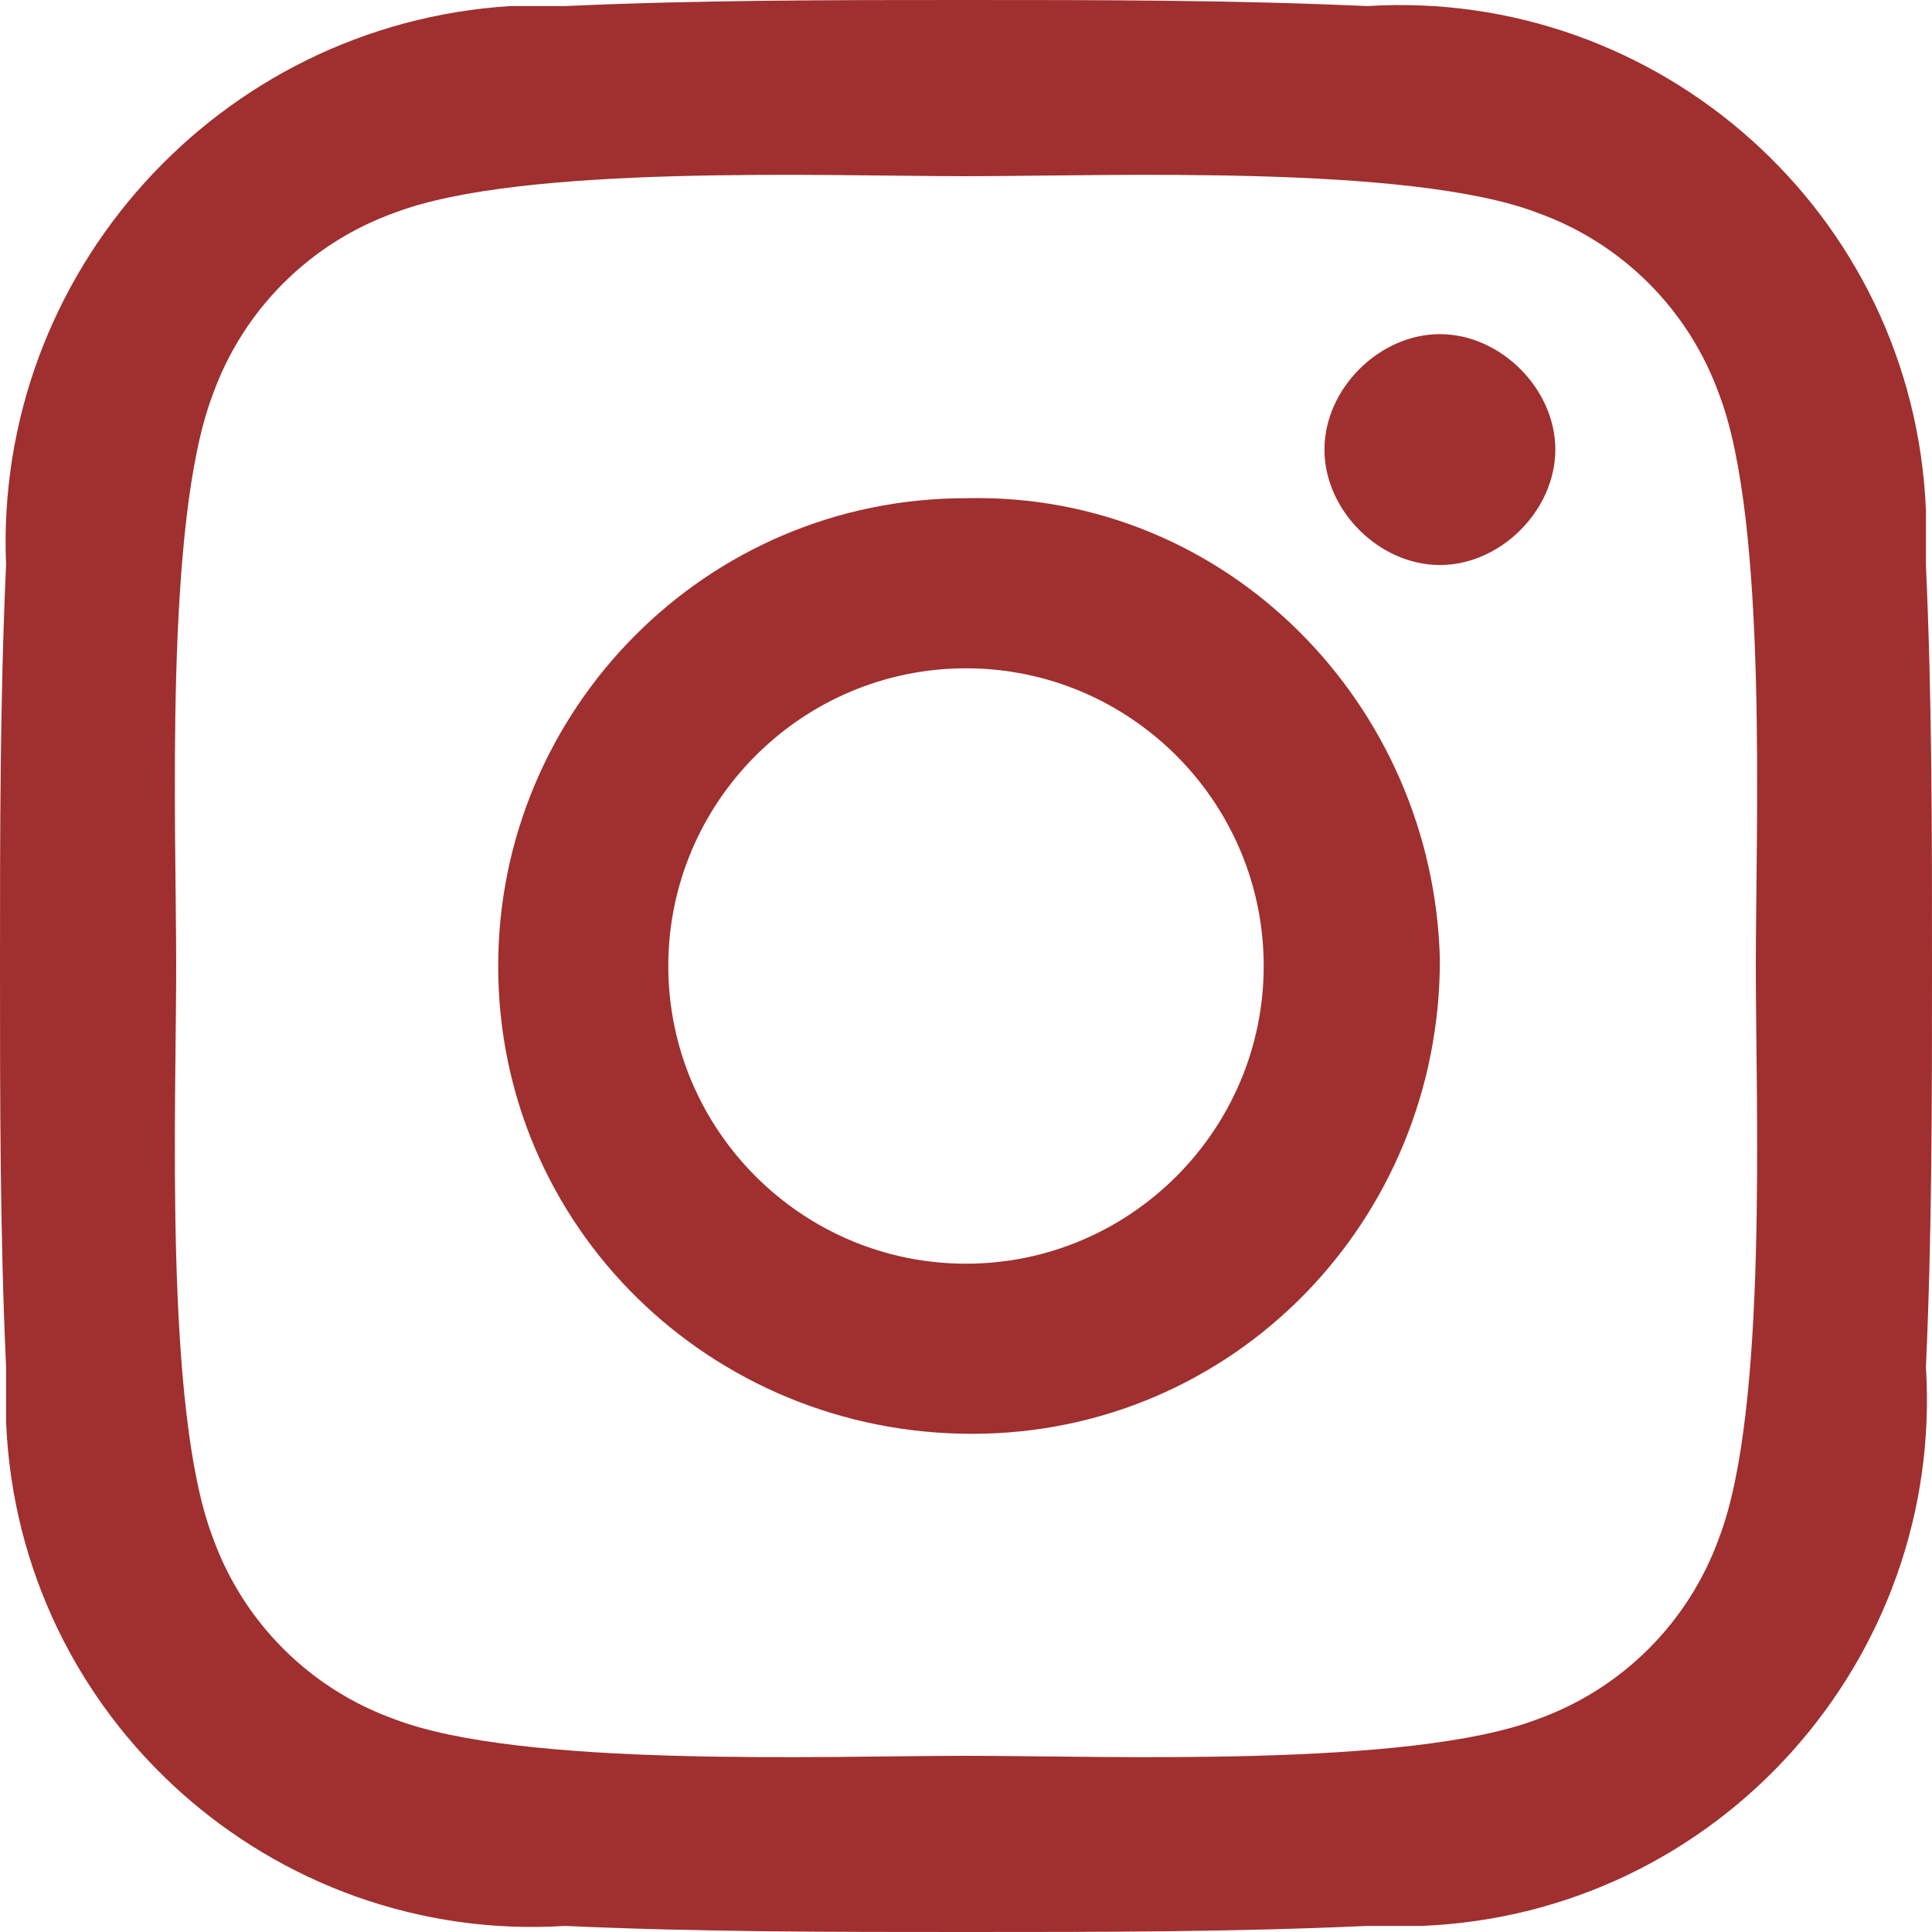 <?xml version="1.0" encoding="utf-8"?>
<!-- Generator: Adobe Illustrator 27.9.5, SVG Export Plug-In . SVG Version: 9.03 Build 54986)  -->
<svg version="1.1" id="レイヤー_1" xmlns="http://www.w3.org/2000/svg" xmlns:xlink="http://www.w3.org/1999/xlink" x="0px"
	 y="0px" viewBox="0 0 31.8 31.8" style="enable-background:new 0 0 31.8 31.8;" xml:space="preserve">
<style type="text/css">
	.st0{fill:#A02F2F;}
</style>
<g>
	<path class="st0" d="M31.8,15.9c0-2.2,0-4.4-0.1-6.6c0-0.3,0-0.6,0-0.9c-0.2-4.9-4.4-8.6-9.2-8.3C20.3,0,18.1,0,15.9,0
		c-2.2,0-4.4,0-6.6,0.1c-0.3,0-0.6,0-0.9,0C3.6,0.4-0.1,4.5,0.1,9.3C0,11.5,0,13.7,0,15.9c0,2.2,0,4.4,0.1,6.6c0,0.3,0,0.6,0,0.9
		c0.2,4.9,4.4,8.6,9.2,8.3c2.2,0.1,4.4,0.1,6.6,0.1c2.2,0,4.4,0,6.6-0.1c0.3,0,0.6,0,0.9,0c4.9-0.2,8.6-4.4,8.3-9.2
		C31.8,20.3,31.8,18.1,31.8,15.9z M28.3,25.3c-0.5,1.4-1.6,2.5-3,3c-2.1,0.8-7.1,0.6-9.4,0.6s-7.3,0.2-9.4-0.6c-1.4-0.5-2.5-1.6-3-3
		c-0.8-2.1-0.6-7.1-0.6-9.4S2.7,8.6,3.5,6.5c0.5-1.4,1.6-2.5,3-3l0,0c2.1-0.8,7.1-0.6,9.4-0.6c2.3,0,7.3-0.2,9.4,0.6
		c1.4,0.5,2.5,1.6,3,3c0.8,2.1,0.6,7.1,0.6,9.4S29.1,23.2,28.3,25.3z"/>
	<path class="st0" d="M15.9,8.2c-4.3,0-7.7,3.5-7.7,7.7v0c0,4.3,3.5,7.7,7.8,7.7c4.3,0,7.7-3.5,7.7-7.8C23.6,11.6,20.2,8.1,15.9,8.2
		z M15.9,20.8c-2.7,0-4.9-2.2-4.9-4.9v0c0-2.7,2.2-4.9,4.9-4.9c2.7,0,4.9,2.2,4.9,4.9C20.8,18.6,18.6,20.8,15.9,20.8z"/>
	<path class="st0" d="M21.8,7.4c0,1,0.9,1.9,1.9,1.9c1,0,1.9-0.9,1.9-1.9s-0.9-1.9-1.9-1.9C22.7,5.5,21.8,6.4,21.8,7.4L21.8,7.4z"/>
</g>
</svg>
